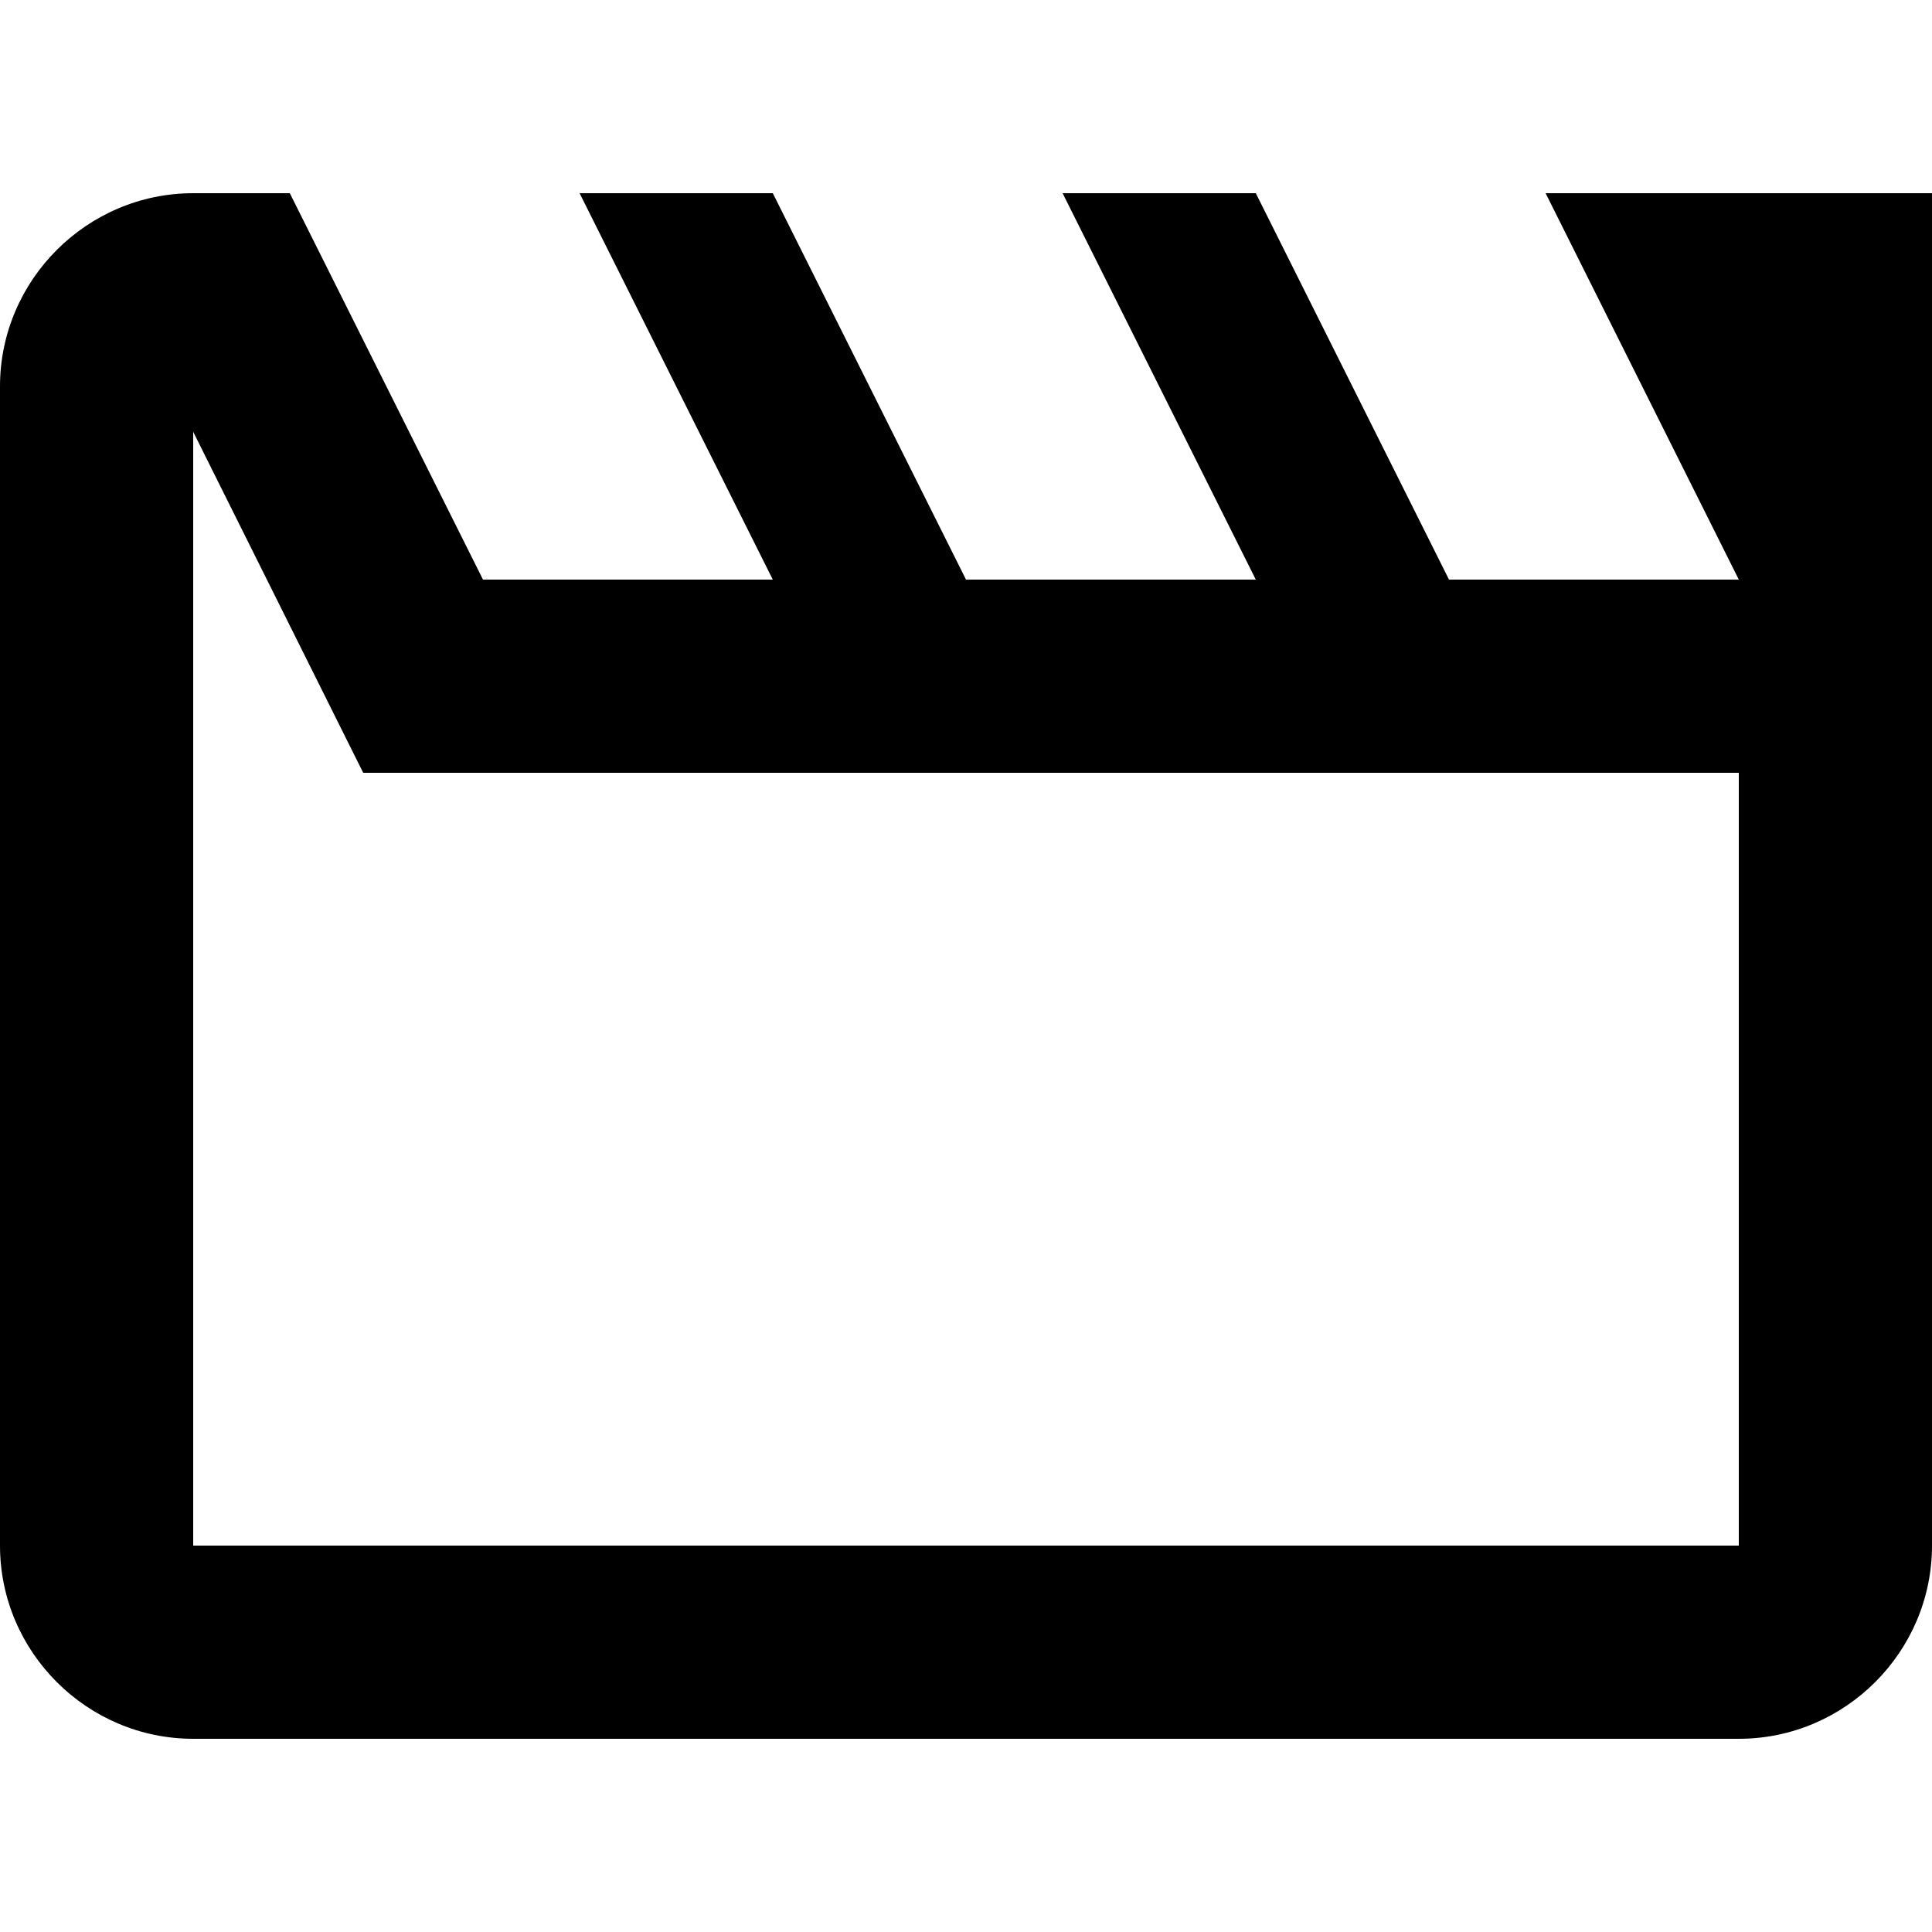 <svg xmlns="http://www.w3.org/2000/svg" role="img" aria-hidden="true" viewBox="0 0 20 20" focusable="false" width="20" height="20"><path d="m 3.76 8 h 14.24 v 8 h -16 v -11.53 Z m 16.24 -6 h -4 l 2 4 h -3 l -2 -4 h -2 l 2 4 h -3 l -2 -4 h -2 l 2 4 h -3 l -2 -4 h -1 c -1.1 0 -2 0.9 -2 2 v 12 c 0 1.1 0.9 2 2 2 h 16 c 1.1 0 2 -0.9 2 -2 Z" /></svg>